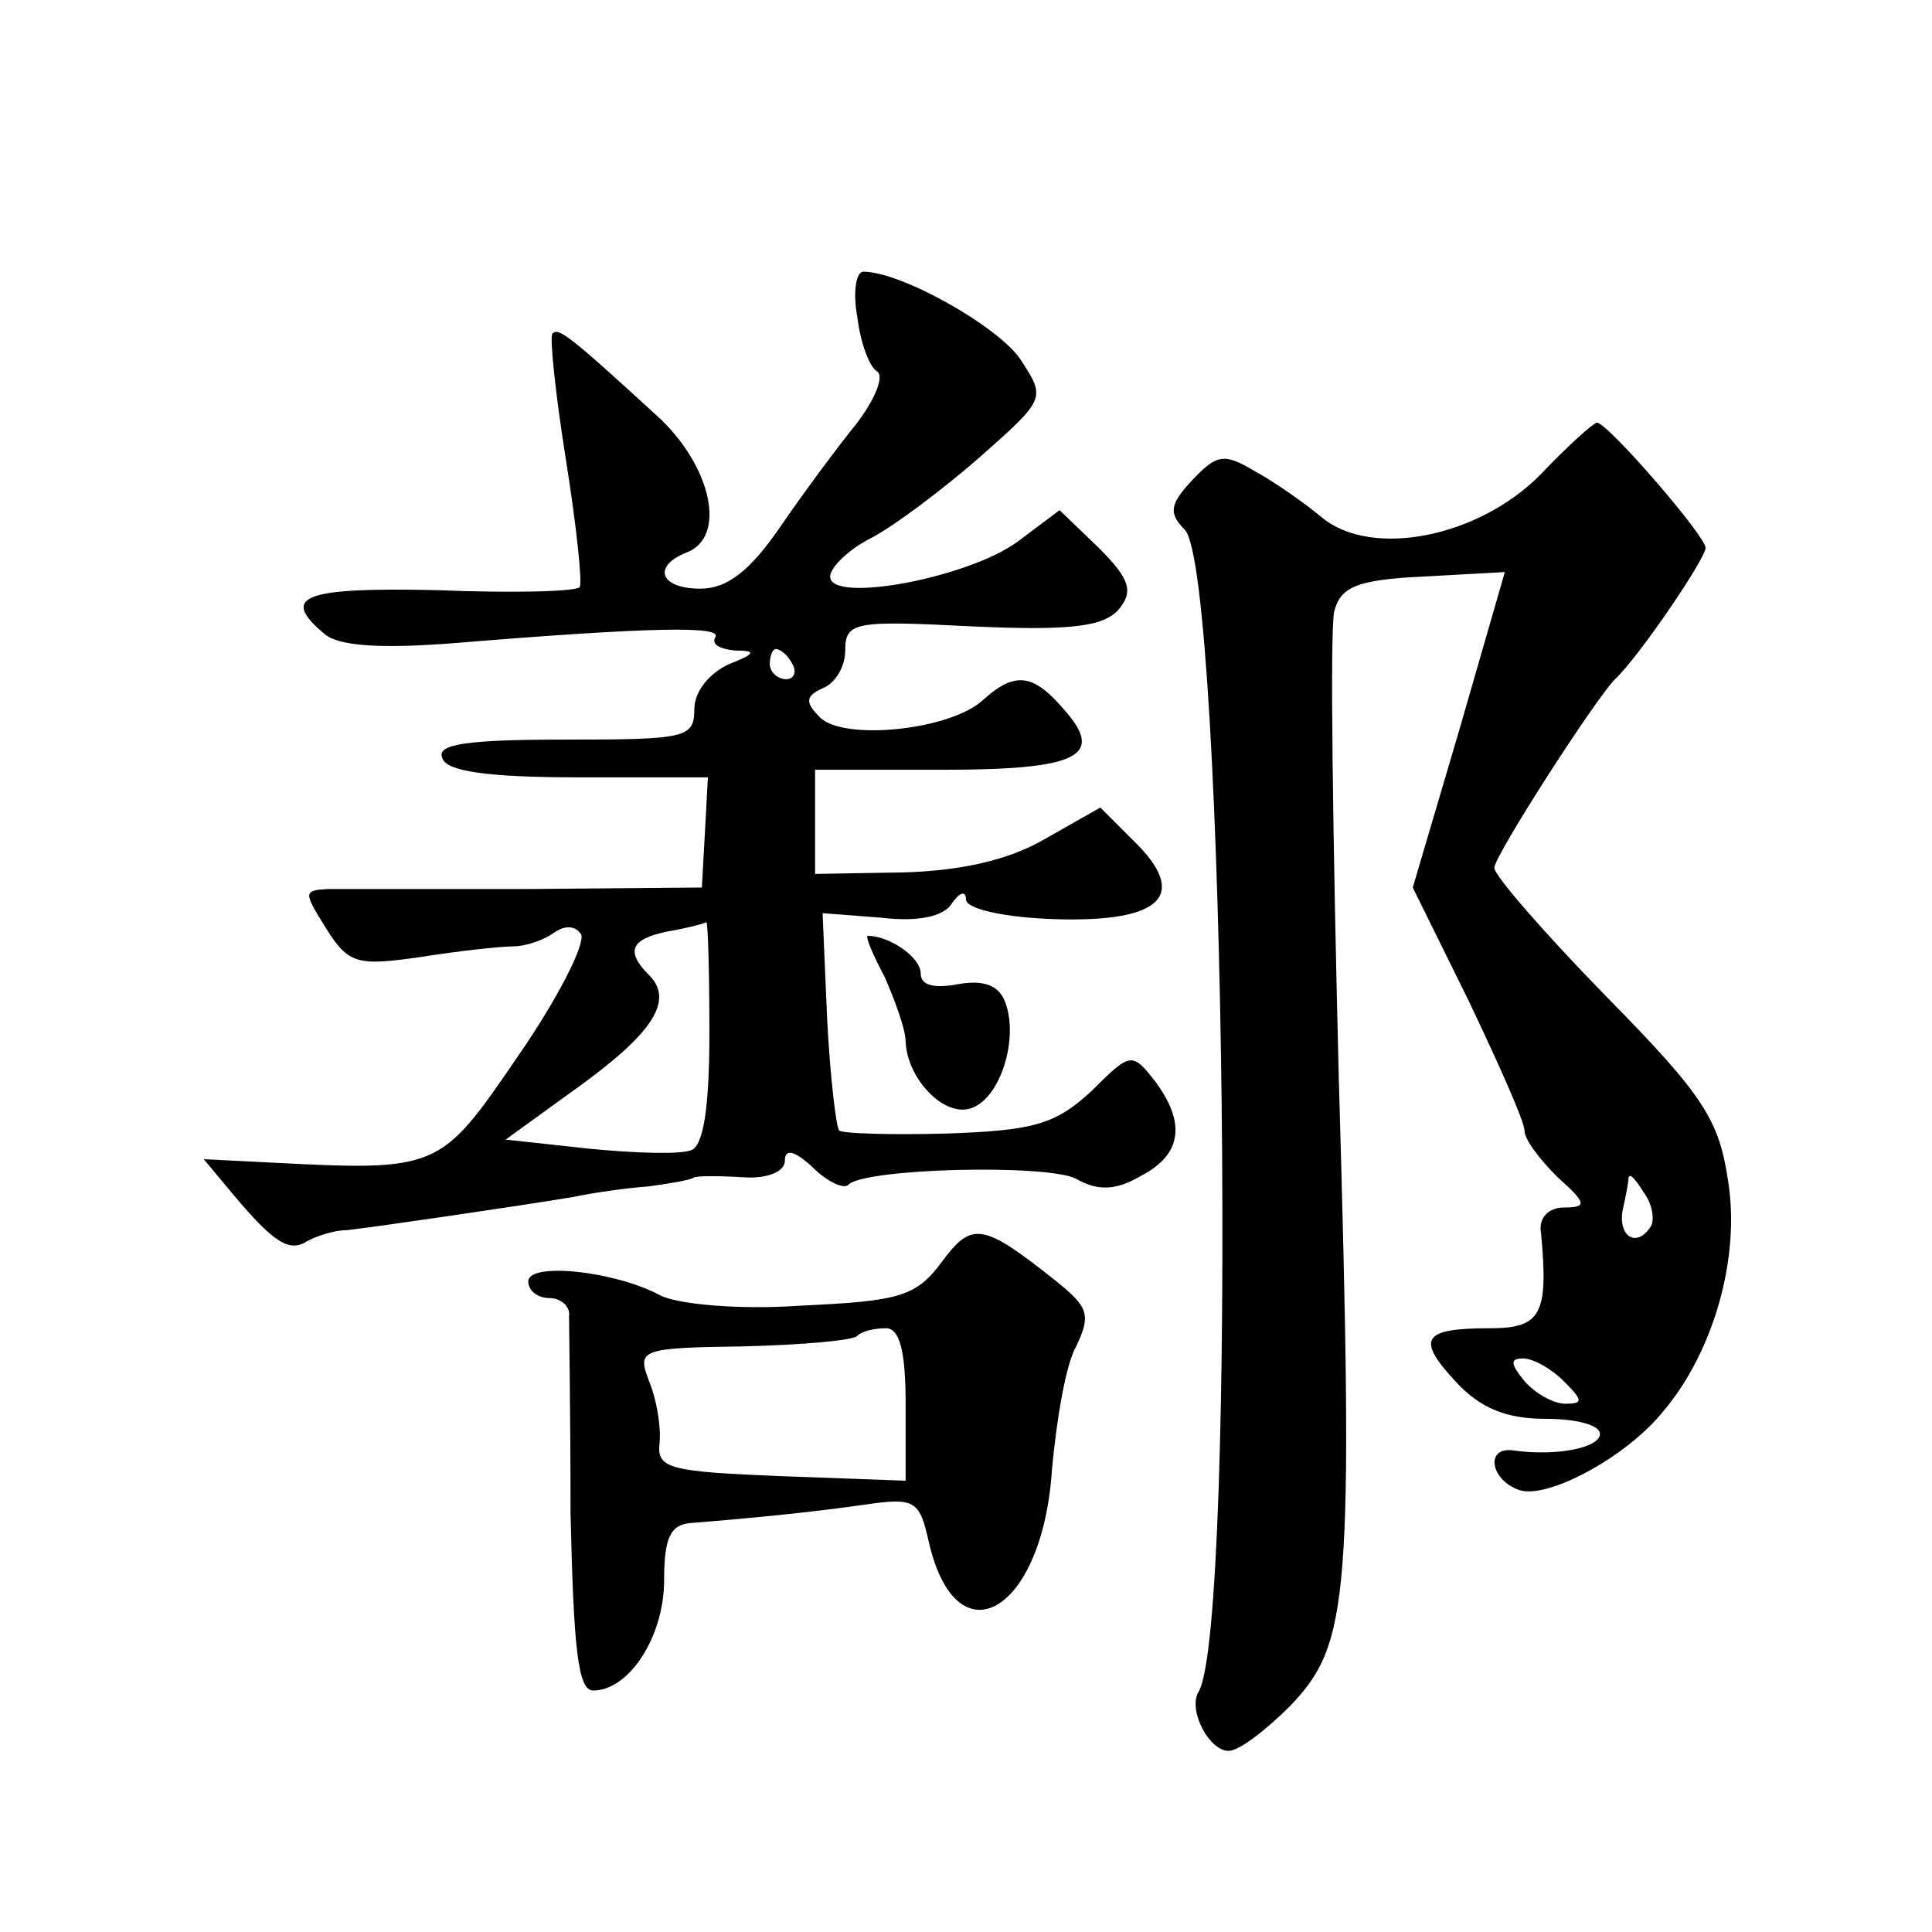 <?xml version="1.0" standalone="no"?>
<!DOCTYPE svg PUBLIC "-//W3C//DTD SVG 20010904//EN"
 "http://www.w3.org/TR/2001/REC-SVG-20010904/DTD/svg10.dtd">
<svg version="1.0" xmlns="http://www.w3.org/2000/svg"
 width="128pt" height="128pt" viewBox="0 0 128 128"
 preserveAspectRatio="xMidYMid meet">
<g transform="translate(0,128) scale(0.1,-0.1)"
fill="#0" stroke="none">
<path d="M568 1070 c2 -17 8 -33 13 -36 5 -3 -1 -18 -13 -34 -13 -16 -36 -47 -51
-69 -20 -29 -35 -41 -53 -41 -27 0 -32 15 -9 24 26 10 17 55 -17 88 -62 57 -68
61 -72 57 -2 -2 2 -40 9 -84 7 -44 11 -82 9 -84 -3 -3 -45 -4 -94 -2 -89 2 -105
-4 -75 -29 9 -8 37 -10 87 -6 134 11 176 11 172 4 -3 -5 3 -8 13 -9 14 0 14 -2
-4 -9 -13 -6 -23 -18 -23 -30 0 -19 -6 -20 -86 -20 -64 0 -85 -3 -81 -12 2 -9 30
-13 90 -13 l86 0 -2 -37 -2 -36 -115 -1 c-63 0 -123 0 -133 0 -16 -1 -16 -2 -1
-26 15 -24 21 -25 63 -19 25 4 53 7 61 7 8 0 20 4 27 9 7 5 14 5 18 -1 3 -6 -15
-42 -42 -81 -52 -76 -52 -76 -168 -70 l-40 2 20 -24 c27 -32 37 -38 49 -30 6 3
17 7 26 7 18 2 114 16 150 22 14 3 36 6 50 7 14 2 27 4 30 6 3 1 17 1 33 0 16 -1
27 4 27 11 0 8 6 7 18 -4 10 -10 21 -15 24 -12 10 11 132 14 151 4 14 -8 26 -8
43 2 27 14 30 35 9 63 -15 19 -16 19 -42 -7 -24 -22 -38 -26 -96 -28 -37 -1 -69
0 -71 2 -2 2 -6 35 -8 74 l-3 70 39 -3 c25 -3 42 1 47 10 5 7 9 8 9 2 0 -6 25 -12
60 -13 70 -2 88 16 51 52 l-22 22 -37 -21 c-24 -14 -56 -21 -94 -22 l-58 -1 0 34
0 35 84 0 c91 0 109 9 80 41 -20 23 -32 24 -53 5 -22 -20 -93 -27 -108 -11 -10
10 -9 14 2 19 8 3 15 14 15 25 0 19 6 20 84 16 66 -3 87 0 97 11 10 12 8 20 -13
41 l-26 25 -28 -21 c-33 -24 -124 -41 -124 -23 0 6 12 18 28 26 15 8 47 32 71 53
44 39 44 39 27 65 -15 22 -79 58 -104 58 -5 0 -7 -14 -4 -30z m-43 -230 c3 -5 1
-10 -4 -10 -6 0 -11 5 -11 10 0 6 2 10 4 10 3 0 8 -4 11 -10z m-55 -244 c0 -50
-4 -75 -12 -78 -7 -3 -38 -2 -68 1 l-55 6 47 34 c50 36 65 58 48 75 -16 16 -12
24 13 29 12 2 23 5 25 6 1 0 2 -32 2 -73z M1021 966 c-41 -42 -112 -56 -145 -29
-12 10 -32 24 -45 31 -20 12 -25 11 -41 -6 -15 -16 -16 -22 -5 -33 27 -29 35 -728
9 -770 -7 -12 7 -39 20 -39 7 0 25 14 41 30 39 41 42 70 32 415 -4 160 -6 299 -3
310 4 16 15 21 59 23 l54 3 -30 -104 -31 -105 37 -75 c20 -42 37 -80 37 -86 0 -6
10 -19 22 -31 19 -17 20 -20 4 -20 -10 0 -17 -7 -15 -17 5 -54 0 -63 -34 -63 -45
0 -49 -7 -22 -36 16 -17 33 -24 59 -24 20 0 36 -4 36 -10 0 -9 -28 -15 -57 -11
-19 3 -16 -19 3 -26 18 -7 71 21 96 52 33 39 51 101 43 152 -6 41 -16 57 -81 123
-41 42 -74 80 -74 85 0 8 67 112 80 125 16 15 60 80 60 87 0 8 -65 83 -72 83 -2
0 -19 -15 -37 -34z m73 -498 c-9 -15 -22 -8 -19 10 2 9 4 19 4 22 1 3 5 -2 10 -10
6 -8 7 -18 5 -22z m-58 -103 c13 -13 13 -15 1 -15 -8 0 -20 7 -27 15 -9 11 -10
15 -1 15 7 0 19 -7 27 -15z M586 633 c7 -16 14 -35 14 -43 1 -25 26 -51 44 -44
19 7 31 46 22 70 -4 11 -14 15 -31 12 -16 -3 -25 -1 -25 7 0 11 -21 25 -35 25 -2
0 3 -12 11 -27z M624 444 c-17 -23 -28 -26 -93 -29 -42 -3 -83 1 -94 7 -30 16 -87
22 -87 9 0 -6 6 -11 14 -11 8 0 14 -6 13 -12 0 -7 1 -66 1 -130 2 -91 5 -118 15
-118 24 0 47 36 47 73 0 28 4 37 18 38 38 3 79 7 114 12 34 5 37 3 43 -23 18 -82
76 -49 82 47 3 32 9 69 16 81 10 21 8 26 -13 43 -49 39 -56 40 -76 13z m-24 -94
l0 -51 -82 3 c-75 3 -83 5 -81 22 1 11 -2 29 -7 41 -8 21 -6 22 63 23 39 1 73 4
75 7 3 3 11 5 19 5 9 0 13 -15 13 -50z"/>
</g>
</svg>

